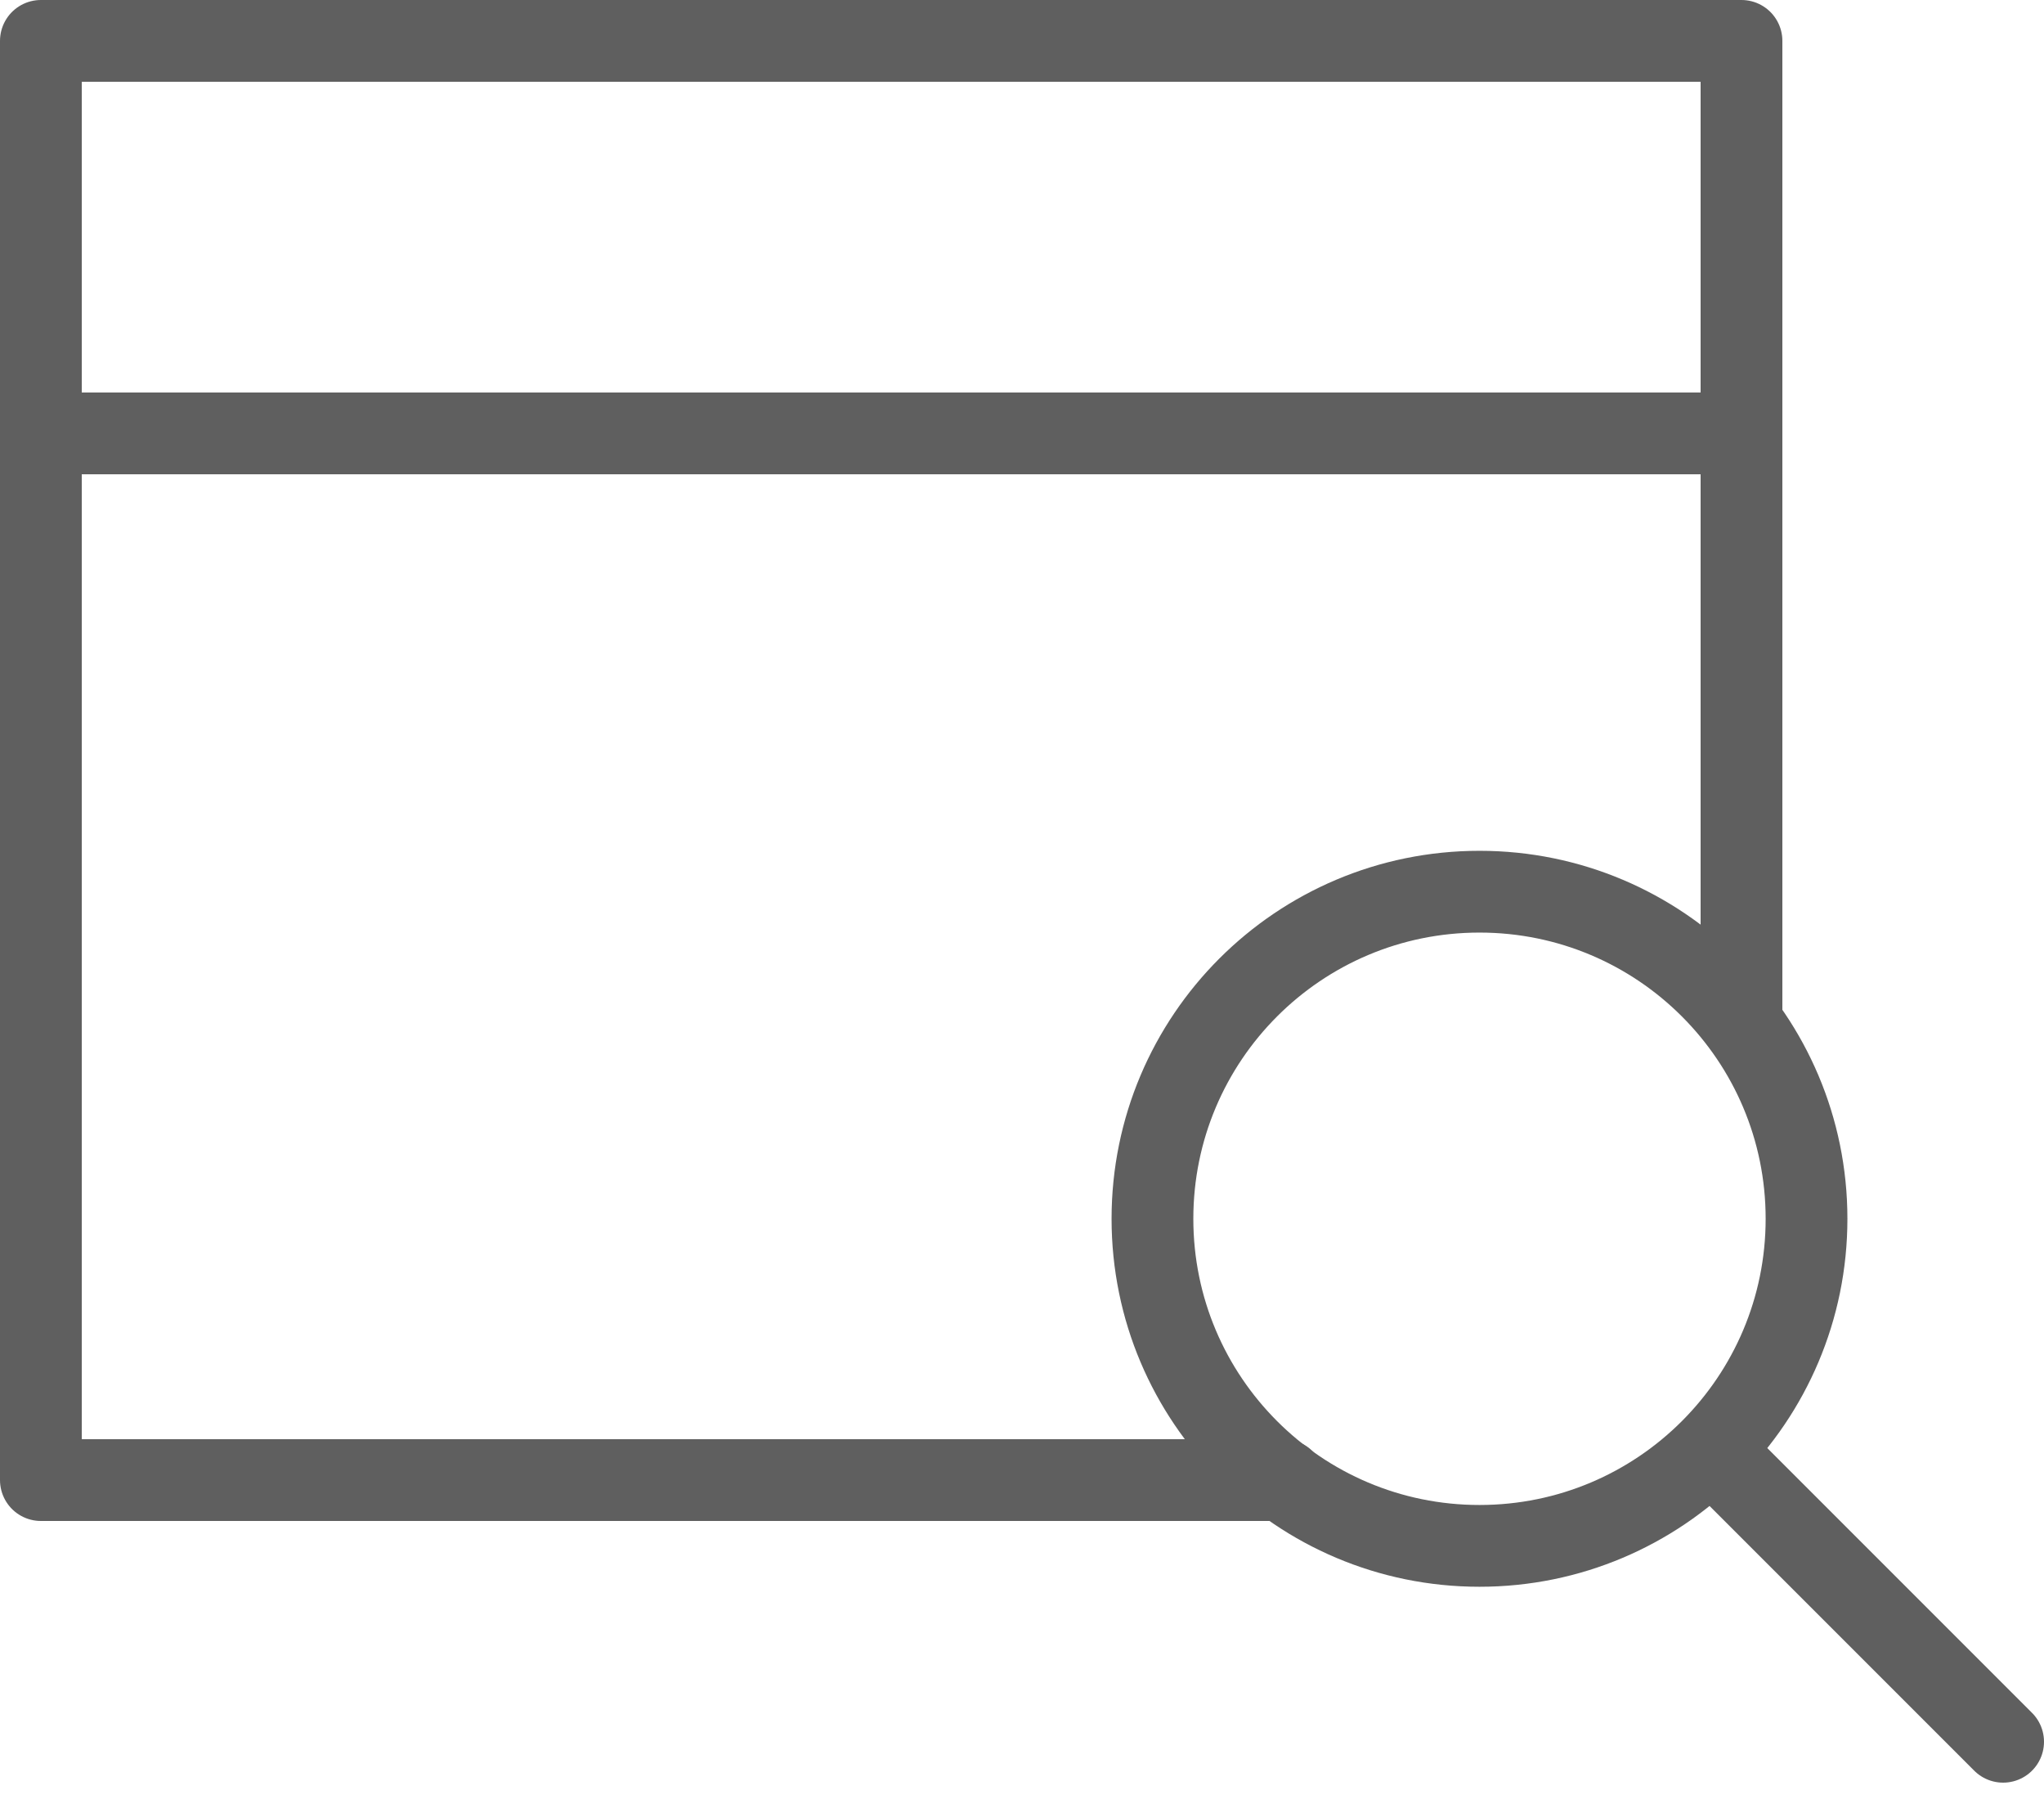 <?xml version="1.0" encoding="UTF-8" standalone="no"?>
<svg width="50px" height="44px" viewBox="0 0 50 44" version="1.1" xmlns="http://www.w3.org/2000/svg" xmlns:xlink="http://www.w3.org/1999/xlink">
    <!-- Generator: Sketch 42 (36781) - http://www.bohemiancoding.com/sketch -->
    <title>Page 1</title>
    <desc>Created with Sketch.</desc>
    <defs></defs>
    <g id="homepage" stroke="none" stroke-width="1" fill="none" fill-rule="evenodd">
        <g id="Landing_page_v2_form_focused-Copy" transform="translate(-815, -3454)" stroke-width="2" stroke="#5F5F5F">
            <g id="Page-1" transform="translate(816, 3454)">
                <path id="Stroke-1" stroke-linecap="round" stroke-linejoin="round"></path>
                <path id="Stroke-2" stroke-linecap="round" stroke-linejoin="round"></path>
                <path id="Stroke-3" stroke-linecap="round" stroke-linejoin="round"></path>
                <g id="Group-12" transform="translate(0, 0.6)">
                    <path d="M0,10 L41.6,10" id="Stroke-4" stroke-linecap="round" stroke-linejoin="round"></path>
                    <polyline id="Stroke-6" stroke-linecap="round" stroke-linejoin="round" points="30.4 35.6 0 35.6 0 0.4 41.6 0.4 41.6 24.4"></polyline>
                    <path d="M43.191,29.209 C43.191,33.628 39.61,37.209 35.191,37.209 C30.772,37.209 27.191,33.628 27.191,29.209 C27.191,24.79 30.772,21.209 35.191,21.209 C39.61,21.209 43.191,24.79 43.191,29.209 Z" id="Stroke-8"></path>
                    <path d="M40.966,34.966 L48,42" id="Stroke-10" stroke-linecap="round"></path>
                </g>
            </g>
        </g>
    </g>
</svg>
